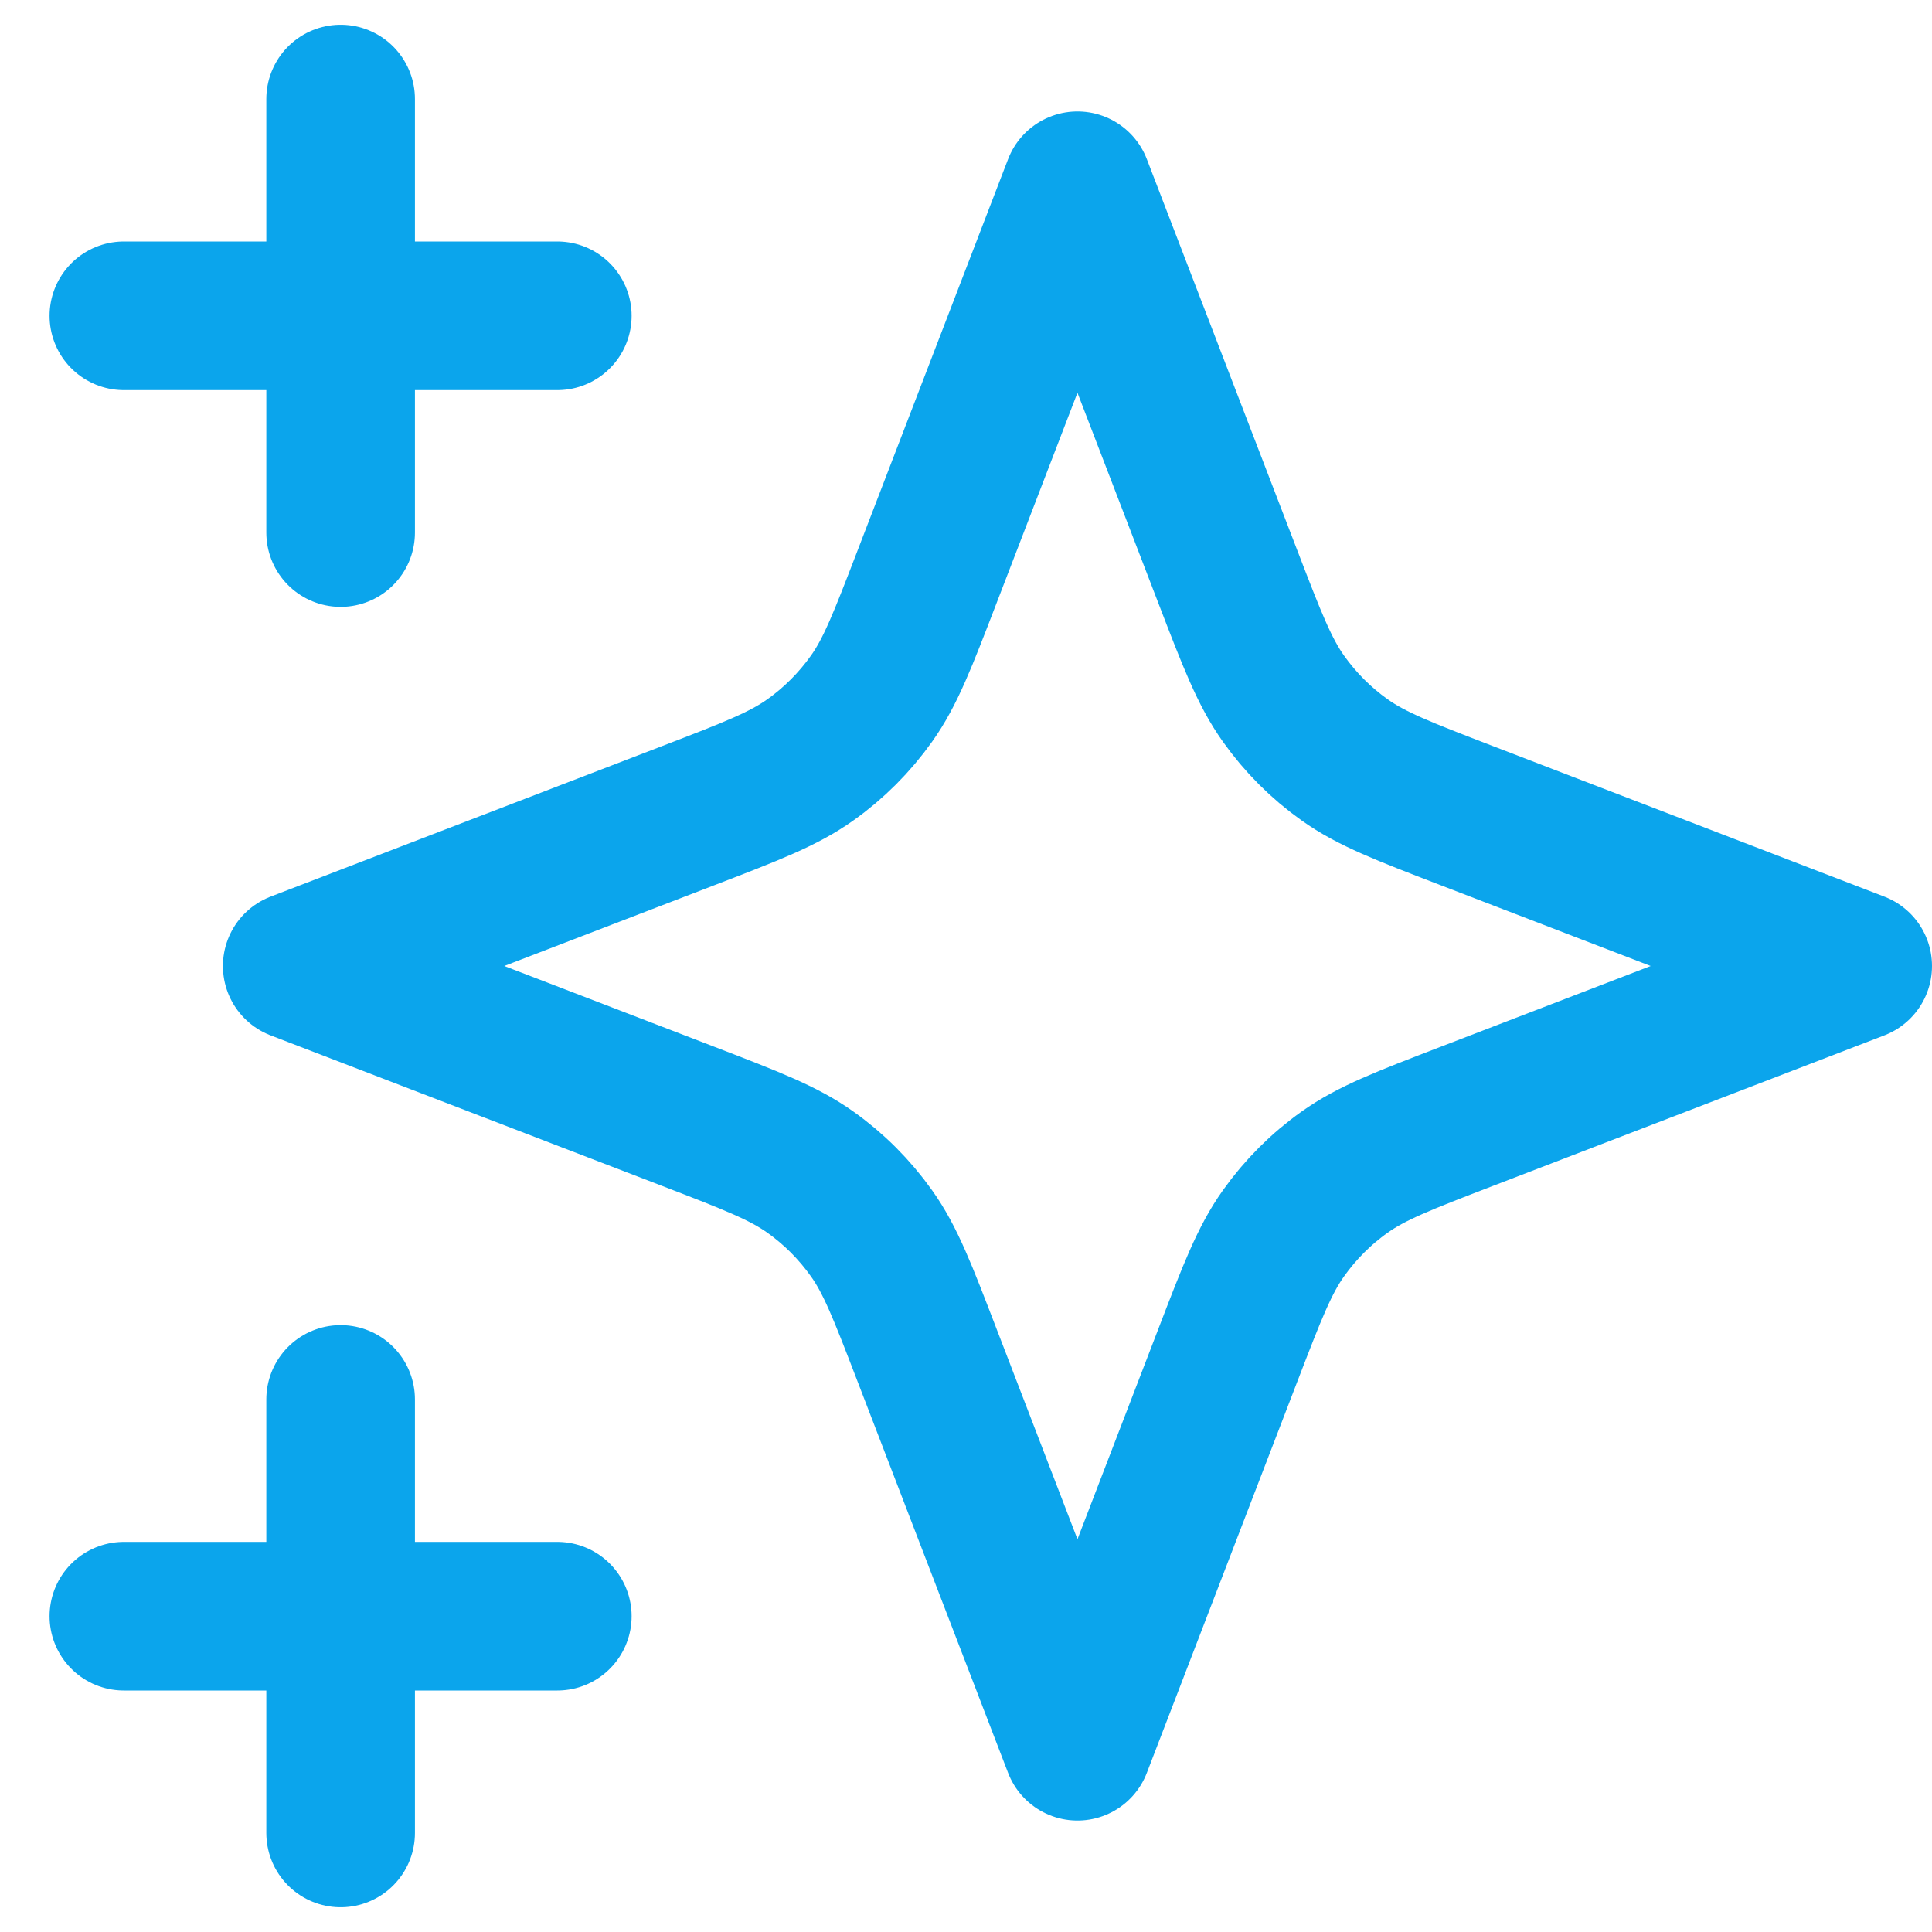 <svg width="26" height="26" viewBox="0 0 26 26" fill="none" xmlns="http://www.w3.org/2000/svg">
<path d="M4.584 24.667V18.833M4.584 7.167V1.333M1.667 4.25H7.5M1.667 21.75H7.5M14.5 2.5L12.477 7.76C12.148 8.616 11.984 9.043 11.728 9.403C11.501 9.722 11.223 10.001 10.904 10.227C10.544 10.483 10.116 10.648 9.261 10.977L4 13L9.261 15.023C10.116 15.352 10.544 15.517 10.904 15.773C11.223 15.999 11.501 16.278 11.728 16.597C11.984 16.956 12.148 17.384 12.477 18.24L14.5 23.5L16.523 18.24C16.852 17.384 17.017 16.956 17.273 16.597C17.5 16.278 17.778 15.999 18.097 15.773C18.457 15.517 18.885 15.352 19.74 15.023L25 13L19.74 10.977C18.885 10.648 18.457 10.483 18.097 10.227C17.778 10.001 17.5 9.722 17.273 9.403C17.017 9.043 16.852 8.616 16.523 7.76L14.5 2.5Z" stroke="#0BA5EC" stroke-width="2" stroke-linecap="round" stroke-linejoin="round"/>
</svg>
